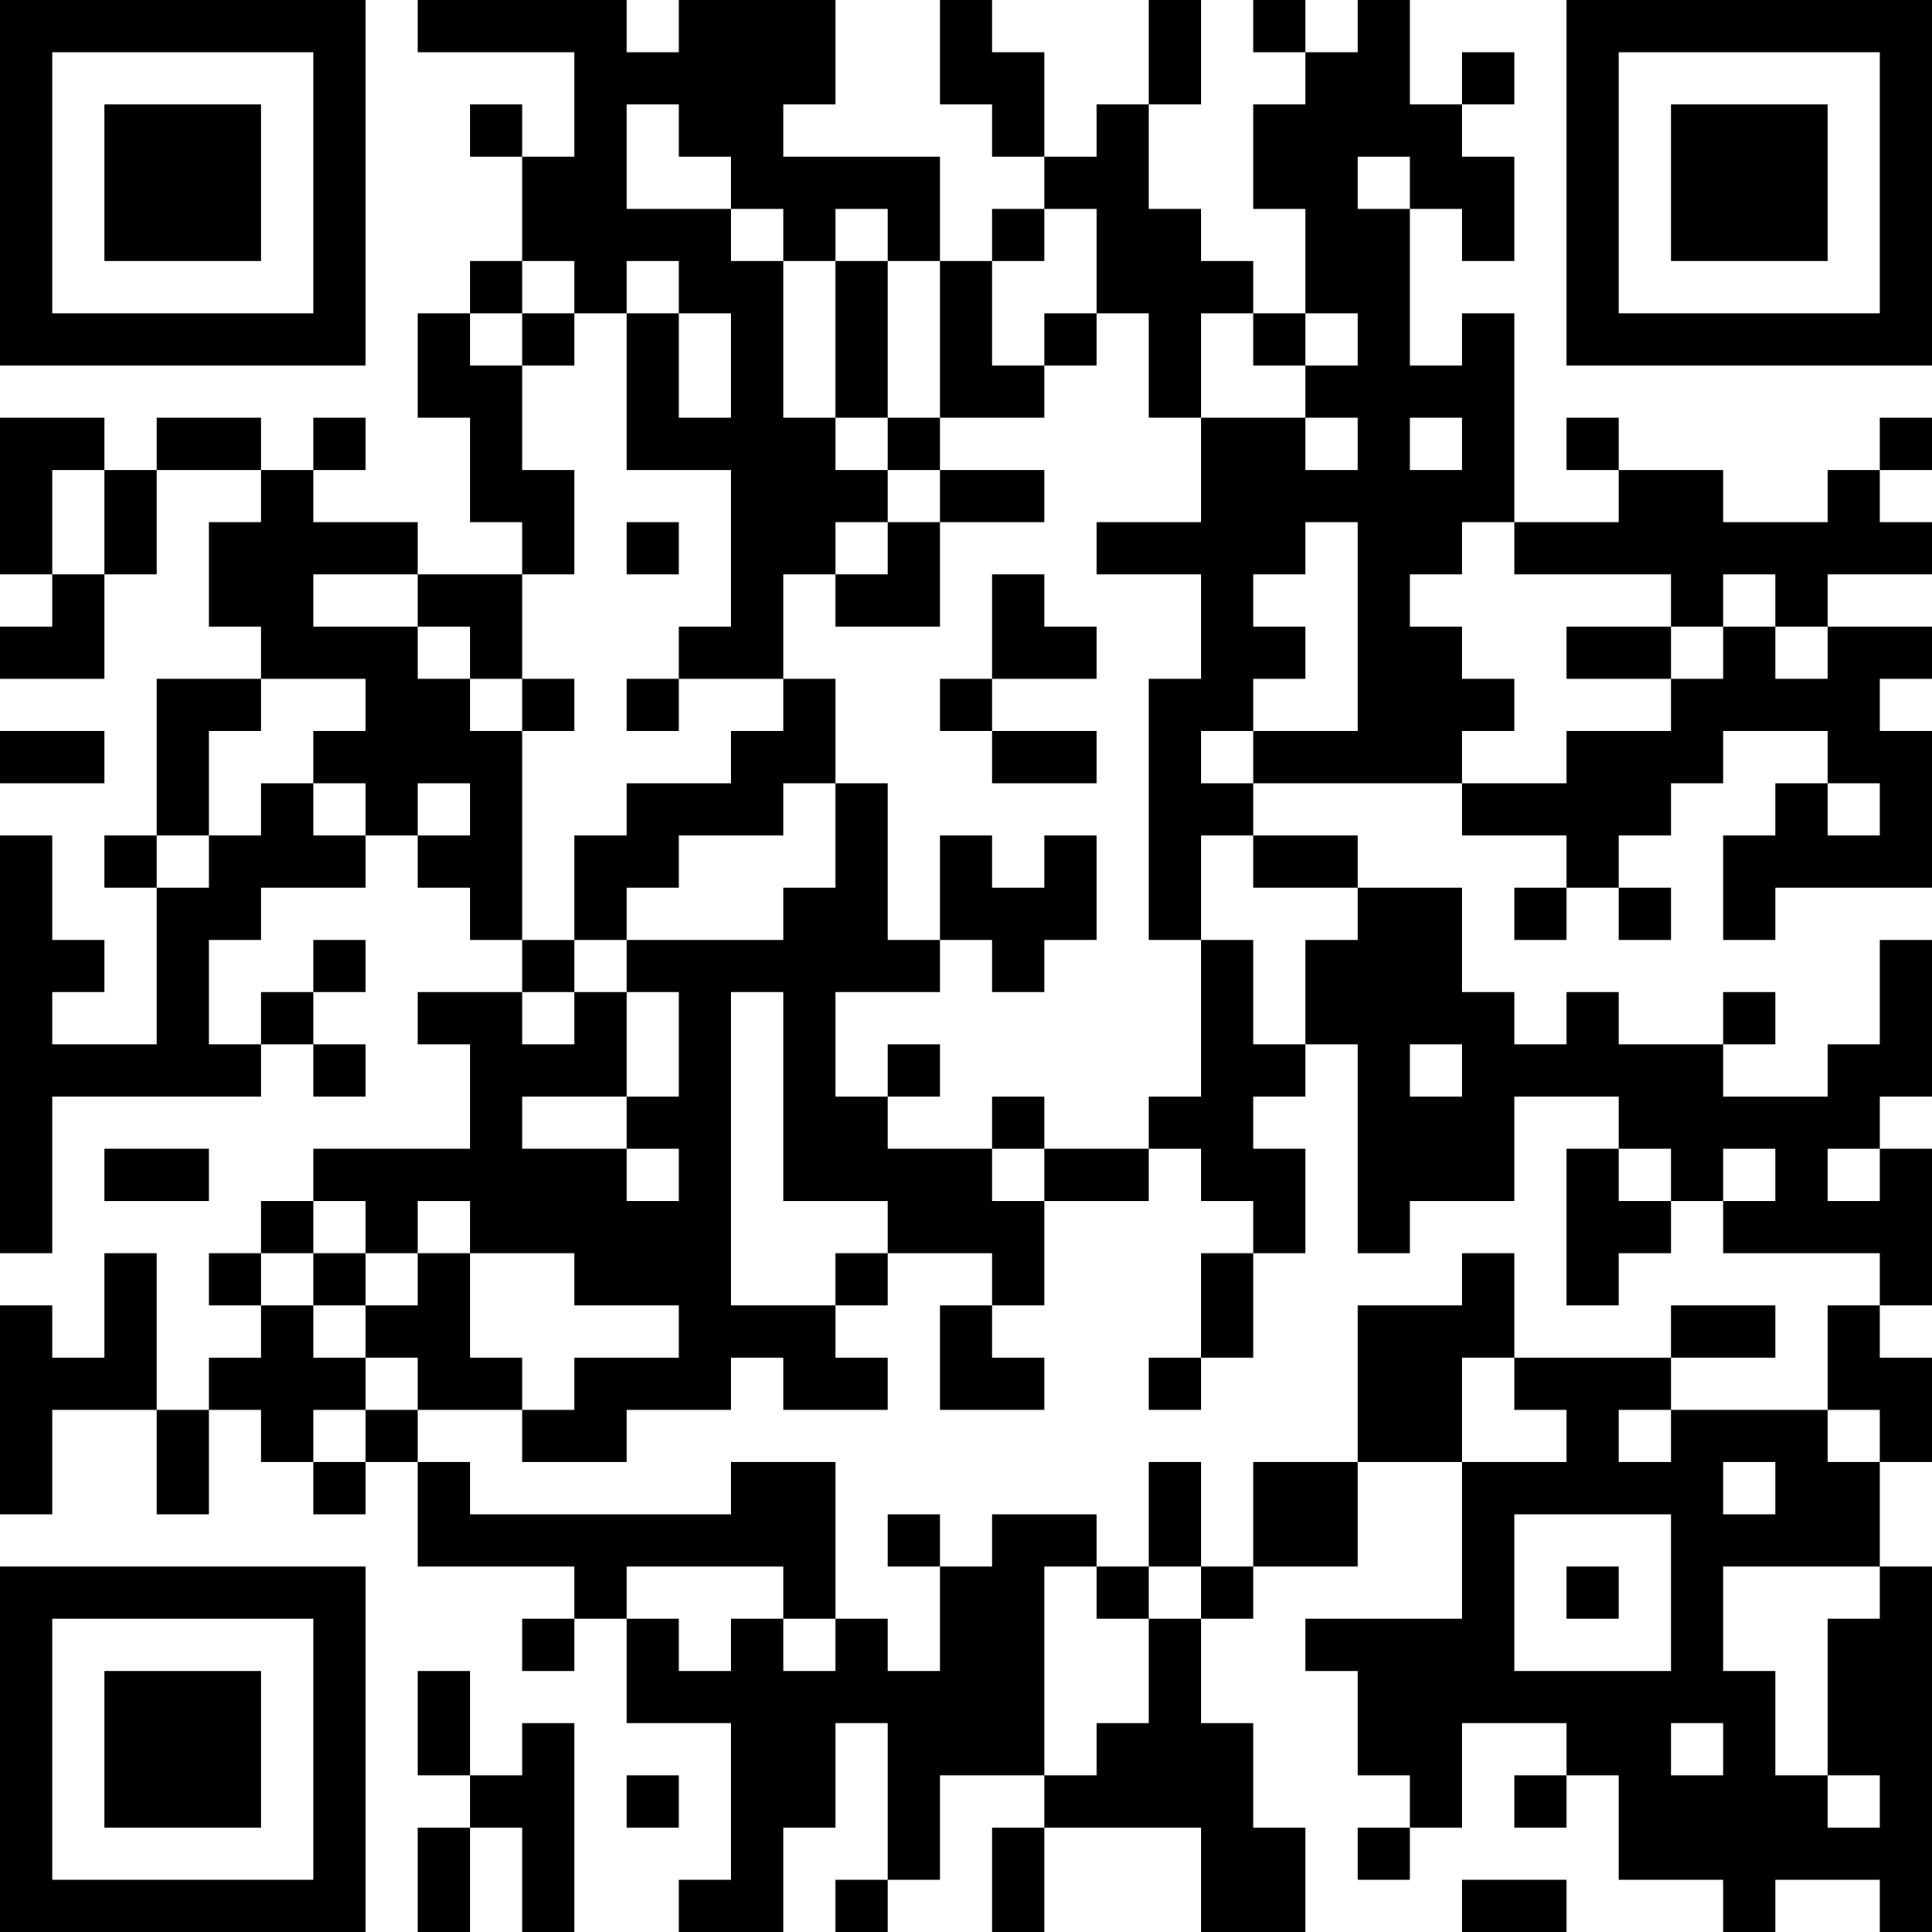 <?xml version="1.0" encoding="UTF-8"?>
<svg xmlns="http://www.w3.org/2000/svg" version="1.1" width="400" height="400" viewBox="0 0 400 400"><rect x="0" y="0" width="400" height="400" fill="#ffffff"/><g transform="scale(10.811)"><g transform="translate(0,0)"><path fill-rule="evenodd" d="M8 0L8 1L11 1L11 3L10 3L10 2L9 2L9 3L10 3L10 5L9 5L9 6L8 6L8 8L9 8L9 10L10 10L10 11L8 11L8 10L6 10L6 9L7 9L7 8L6 8L6 9L5 9L5 8L3 8L3 9L2 9L2 8L0 8L0 11L1 11L1 12L0 12L0 13L2 13L2 11L3 11L3 9L5 9L5 10L4 10L4 12L5 12L5 13L3 13L3 16L2 16L2 17L3 17L3 20L1 20L1 19L2 19L2 18L1 18L1 16L0 16L0 24L1 24L1 21L5 21L5 20L6 20L6 21L7 21L7 20L6 20L6 19L7 19L7 18L6 18L6 19L5 19L5 20L4 20L4 18L5 18L5 17L7 17L7 16L8 16L8 17L9 17L9 18L10 18L10 19L8 19L8 20L9 20L9 22L6 22L6 23L5 23L5 24L4 24L4 25L5 25L5 26L4 26L4 27L3 27L3 24L2 24L2 26L1 26L1 25L0 25L0 29L1 29L1 27L3 27L3 29L4 29L4 27L5 27L5 28L6 28L6 29L7 29L7 28L8 28L8 30L11 30L11 31L10 31L10 32L11 32L11 31L12 31L12 33L14 33L14 36L13 36L13 37L15 37L15 35L16 35L16 33L17 33L17 36L16 36L16 37L17 37L17 36L18 36L18 34L20 34L20 35L19 35L19 37L20 37L20 35L23 35L23 37L25 37L25 35L24 35L24 33L23 33L23 31L24 31L24 30L26 30L26 28L28 28L28 31L25 31L25 32L26 32L26 34L27 34L27 35L26 35L26 36L27 36L27 35L28 35L28 33L30 33L30 34L29 34L29 35L30 35L30 34L31 34L31 36L33 36L33 37L34 37L34 36L36 36L36 37L37 37L37 30L36 30L36 28L37 28L37 26L36 26L36 25L37 25L37 22L36 22L36 21L37 21L37 18L36 18L36 20L35 20L35 21L33 21L33 20L34 20L34 19L33 19L33 20L31 20L31 19L30 19L30 20L29 20L29 19L28 19L28 17L26 17L26 16L24 16L24 15L28 15L28 16L30 16L30 17L29 17L29 18L30 18L30 17L31 17L31 18L32 18L32 17L31 17L31 16L32 16L32 15L33 15L33 14L35 14L35 15L34 15L34 16L33 16L33 18L34 18L34 17L37 17L37 14L36 14L36 13L37 13L37 12L35 12L35 11L37 11L37 10L36 10L36 9L37 9L37 8L36 8L36 9L35 9L35 10L33 10L33 9L31 9L31 8L30 8L30 9L31 9L31 10L29 10L29 6L28 6L28 7L27 7L27 4L28 4L28 5L29 5L29 3L28 3L28 2L29 2L29 1L28 1L28 2L27 2L27 0L26 0L26 1L25 1L25 0L24 0L24 1L25 1L25 2L24 2L24 4L25 4L25 6L24 6L24 5L23 5L23 4L22 4L22 2L23 2L23 0L22 0L22 2L21 2L21 3L20 3L20 1L19 1L19 0L18 0L18 2L19 2L19 3L20 3L20 4L19 4L19 5L18 5L18 3L15 3L15 2L16 2L16 0L13 0L13 1L12 1L12 0ZM12 2L12 4L14 4L14 5L15 5L15 8L16 8L16 9L17 9L17 10L16 10L16 11L15 11L15 13L13 13L13 12L14 12L14 9L12 9L12 6L13 6L13 8L14 8L14 6L13 6L13 5L12 5L12 6L11 6L11 5L10 5L10 6L9 6L9 7L10 7L10 9L11 9L11 11L10 11L10 13L9 13L9 12L8 12L8 11L6 11L6 12L8 12L8 13L9 13L9 14L10 14L10 18L11 18L11 19L10 19L10 20L11 20L11 19L12 19L12 21L10 21L10 22L12 22L12 23L13 23L13 22L12 22L12 21L13 21L13 19L12 19L12 18L15 18L15 17L16 17L16 15L17 15L17 18L18 18L18 19L16 19L16 21L17 21L17 22L19 22L19 23L20 23L20 25L19 25L19 24L17 24L17 23L15 23L15 19L14 19L14 25L16 25L16 26L17 26L17 27L15 27L15 26L14 26L14 27L12 27L12 28L10 28L10 27L11 27L11 26L13 26L13 25L11 25L11 24L9 24L9 23L8 23L8 24L7 24L7 23L6 23L6 24L5 24L5 25L6 25L6 26L7 26L7 27L6 27L6 28L7 28L7 27L8 27L8 28L9 28L9 29L14 29L14 28L16 28L16 31L15 31L15 30L12 30L12 31L13 31L13 32L14 32L14 31L15 31L15 32L16 32L16 31L17 31L17 32L18 32L18 30L19 30L19 29L21 29L21 30L20 30L20 34L21 34L21 33L22 33L22 31L23 31L23 30L24 30L24 28L26 28L26 25L28 25L28 24L29 24L29 26L28 26L28 28L30 28L30 27L29 27L29 26L32 26L32 27L31 27L31 28L32 28L32 27L35 27L35 28L36 28L36 27L35 27L35 25L36 25L36 24L33 24L33 23L34 23L34 22L33 22L33 23L32 23L32 22L31 22L31 21L29 21L29 23L27 23L27 24L26 24L26 20L25 20L25 18L26 18L26 17L24 17L24 16L23 16L23 18L22 18L22 13L23 13L23 11L21 11L21 10L23 10L23 8L25 8L25 9L26 9L26 8L25 8L25 7L26 7L26 6L25 6L25 7L24 7L24 6L23 6L23 8L22 8L22 6L21 6L21 4L20 4L20 5L19 5L19 7L20 7L20 8L18 8L18 5L17 5L17 4L16 4L16 5L15 5L15 4L14 4L14 3L13 3L13 2ZM26 3L26 4L27 4L27 3ZM16 5L16 8L17 8L17 9L18 9L18 10L17 10L17 11L16 11L16 12L18 12L18 10L20 10L20 9L18 9L18 8L17 8L17 5ZM10 6L10 7L11 7L11 6ZM20 6L20 7L21 7L21 6ZM27 8L27 9L28 9L28 8ZM1 9L1 11L2 11L2 9ZM12 10L12 11L13 11L13 10ZM25 10L25 11L24 11L24 12L25 12L25 13L24 13L24 14L23 14L23 15L24 15L24 14L26 14L26 10ZM28 10L28 11L27 11L27 12L28 12L28 13L29 13L29 14L28 14L28 15L30 15L30 14L32 14L32 13L33 13L33 12L34 12L34 13L35 13L35 12L34 12L34 11L33 11L33 12L32 12L32 11L29 11L29 10ZM19 11L19 13L18 13L18 14L19 14L19 15L21 15L21 14L19 14L19 13L21 13L21 12L20 12L20 11ZM30 12L30 13L32 13L32 12ZM5 13L5 14L4 14L4 16L3 16L3 17L4 17L4 16L5 16L5 15L6 15L6 16L7 16L7 15L6 15L6 14L7 14L7 13ZM10 13L10 14L11 14L11 13ZM12 13L12 14L13 14L13 13ZM15 13L15 14L14 14L14 15L12 15L12 16L11 16L11 18L12 18L12 17L13 17L13 16L15 16L15 15L16 15L16 13ZM0 14L0 15L2 15L2 14ZM8 15L8 16L9 16L9 15ZM35 15L35 16L36 16L36 15ZM18 16L18 18L19 18L19 19L20 19L20 18L21 18L21 16L20 16L20 17L19 17L19 16ZM23 18L23 21L22 21L22 22L20 22L20 21L19 21L19 22L20 22L20 23L22 23L22 22L23 22L23 23L24 23L24 24L23 24L23 26L22 26L22 27L23 27L23 26L24 26L24 24L25 24L25 22L24 22L24 21L25 21L25 20L24 20L24 18ZM17 20L17 21L18 21L18 20ZM27 20L27 21L28 21L28 20ZM2 22L2 23L4 23L4 22ZM30 22L30 25L31 25L31 24L32 24L32 23L31 23L31 22ZM35 22L35 23L36 23L36 22ZM6 24L6 25L7 25L7 26L8 26L8 27L10 27L10 26L9 26L9 24L8 24L8 25L7 25L7 24ZM16 24L16 25L17 25L17 24ZM18 25L18 27L20 27L20 26L19 26L19 25ZM32 25L32 26L34 26L34 25ZM22 28L22 30L21 30L21 31L22 31L22 30L23 30L23 28ZM33 28L33 29L34 29L34 28ZM17 29L17 30L18 30L18 29ZM29 29L29 32L32 32L32 29ZM30 30L30 31L31 31L31 30ZM33 30L33 32L34 32L34 34L35 34L35 35L36 35L36 34L35 34L35 31L36 31L36 30ZM8 32L8 34L9 34L9 35L8 35L8 37L9 37L9 35L10 35L10 37L11 37L11 33L10 33L10 34L9 34L9 32ZM32 33L32 34L33 34L33 33ZM12 34L12 35L13 35L13 34ZM28 36L28 37L30 37L30 36ZM0 0L0 7L7 7L7 0ZM1 1L1 6L6 6L6 1ZM2 2L2 5L5 5L5 2ZM30 0L30 7L37 7L37 0ZM31 1L31 6L36 6L36 1ZM32 2L32 5L35 5L35 2ZM0 30L0 37L7 37L7 30ZM1 31L1 36L6 36L6 31ZM2 32L2 35L5 35L5 32Z" fill="#000000"/></g></g></svg>
